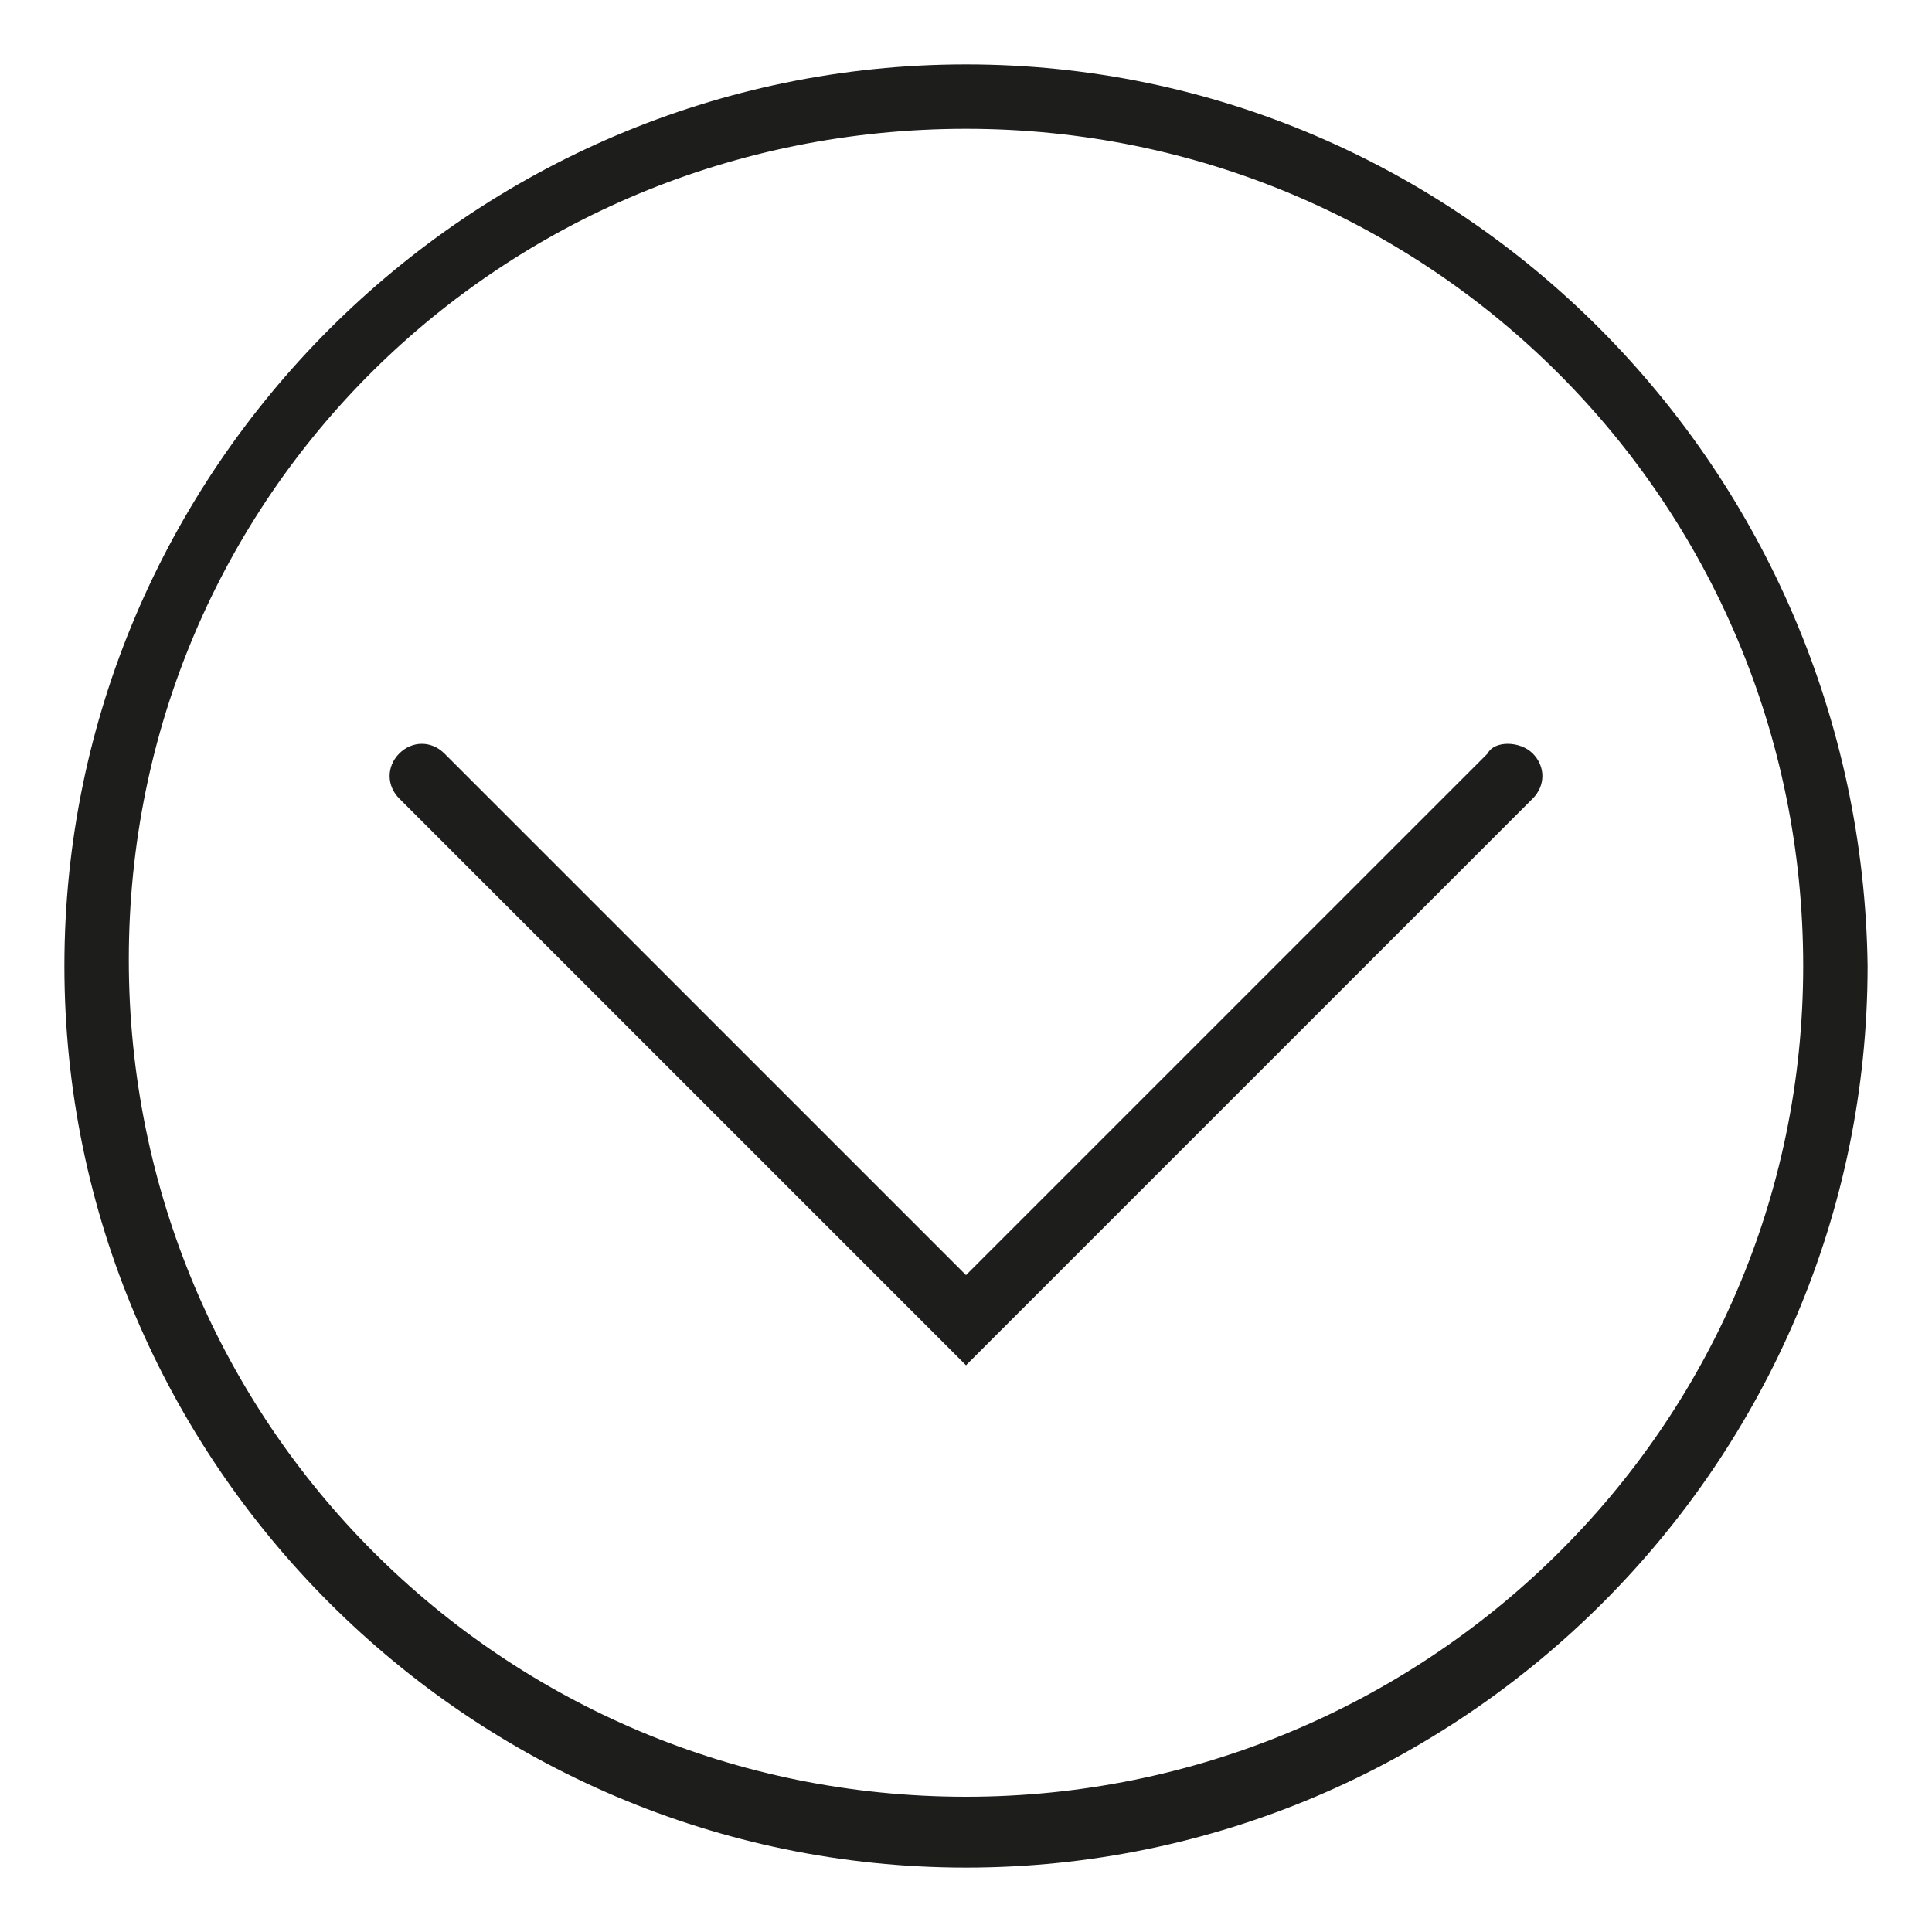 <?xml version="1.0" encoding="utf-8"?>
<!-- Generator: Adobe Illustrator 22.0.1, SVG Export Plug-In . SVG Version: 6.00 Build 0)  -->
<svg version="1.1" id="Ebene_1" xmlns="http://www.w3.org/2000/svg" xmlns:xlink="http://www.w3.org/1999/xlink" x="0px" y="0px"
	 viewBox="0 0 30 30" style="enable-background:new 0 0 30 30;" xml:space="preserve">
<style type="text/css">
	.st0{fill:#1D1D1B;}
</style>
<g>
	<path class="st0" d="M15,1C7.3,1,1,7.3,1,15s6.3,14,14,14s14-6.3,14-14C28.9,7.3,22.7,1,15,1z M15,27.9c-7.2,0-13-5.8-13-13
		S7.8,2,15,2s13,5.8,13,13S22.1,27.9,15,27.9z"/>
	<path class="st0" d="M23.1,11.7L15,19.8l-8.1-8.1c-0.2-0.2-0.5-0.2-0.7,0s-0.2,0.5,0,0.7l8.8,8.8l8.8-8.8c0.2-0.2,0.2-0.5,0-0.7
		S23.2,11.5,23.1,11.7z"/>
</g>
</svg>
